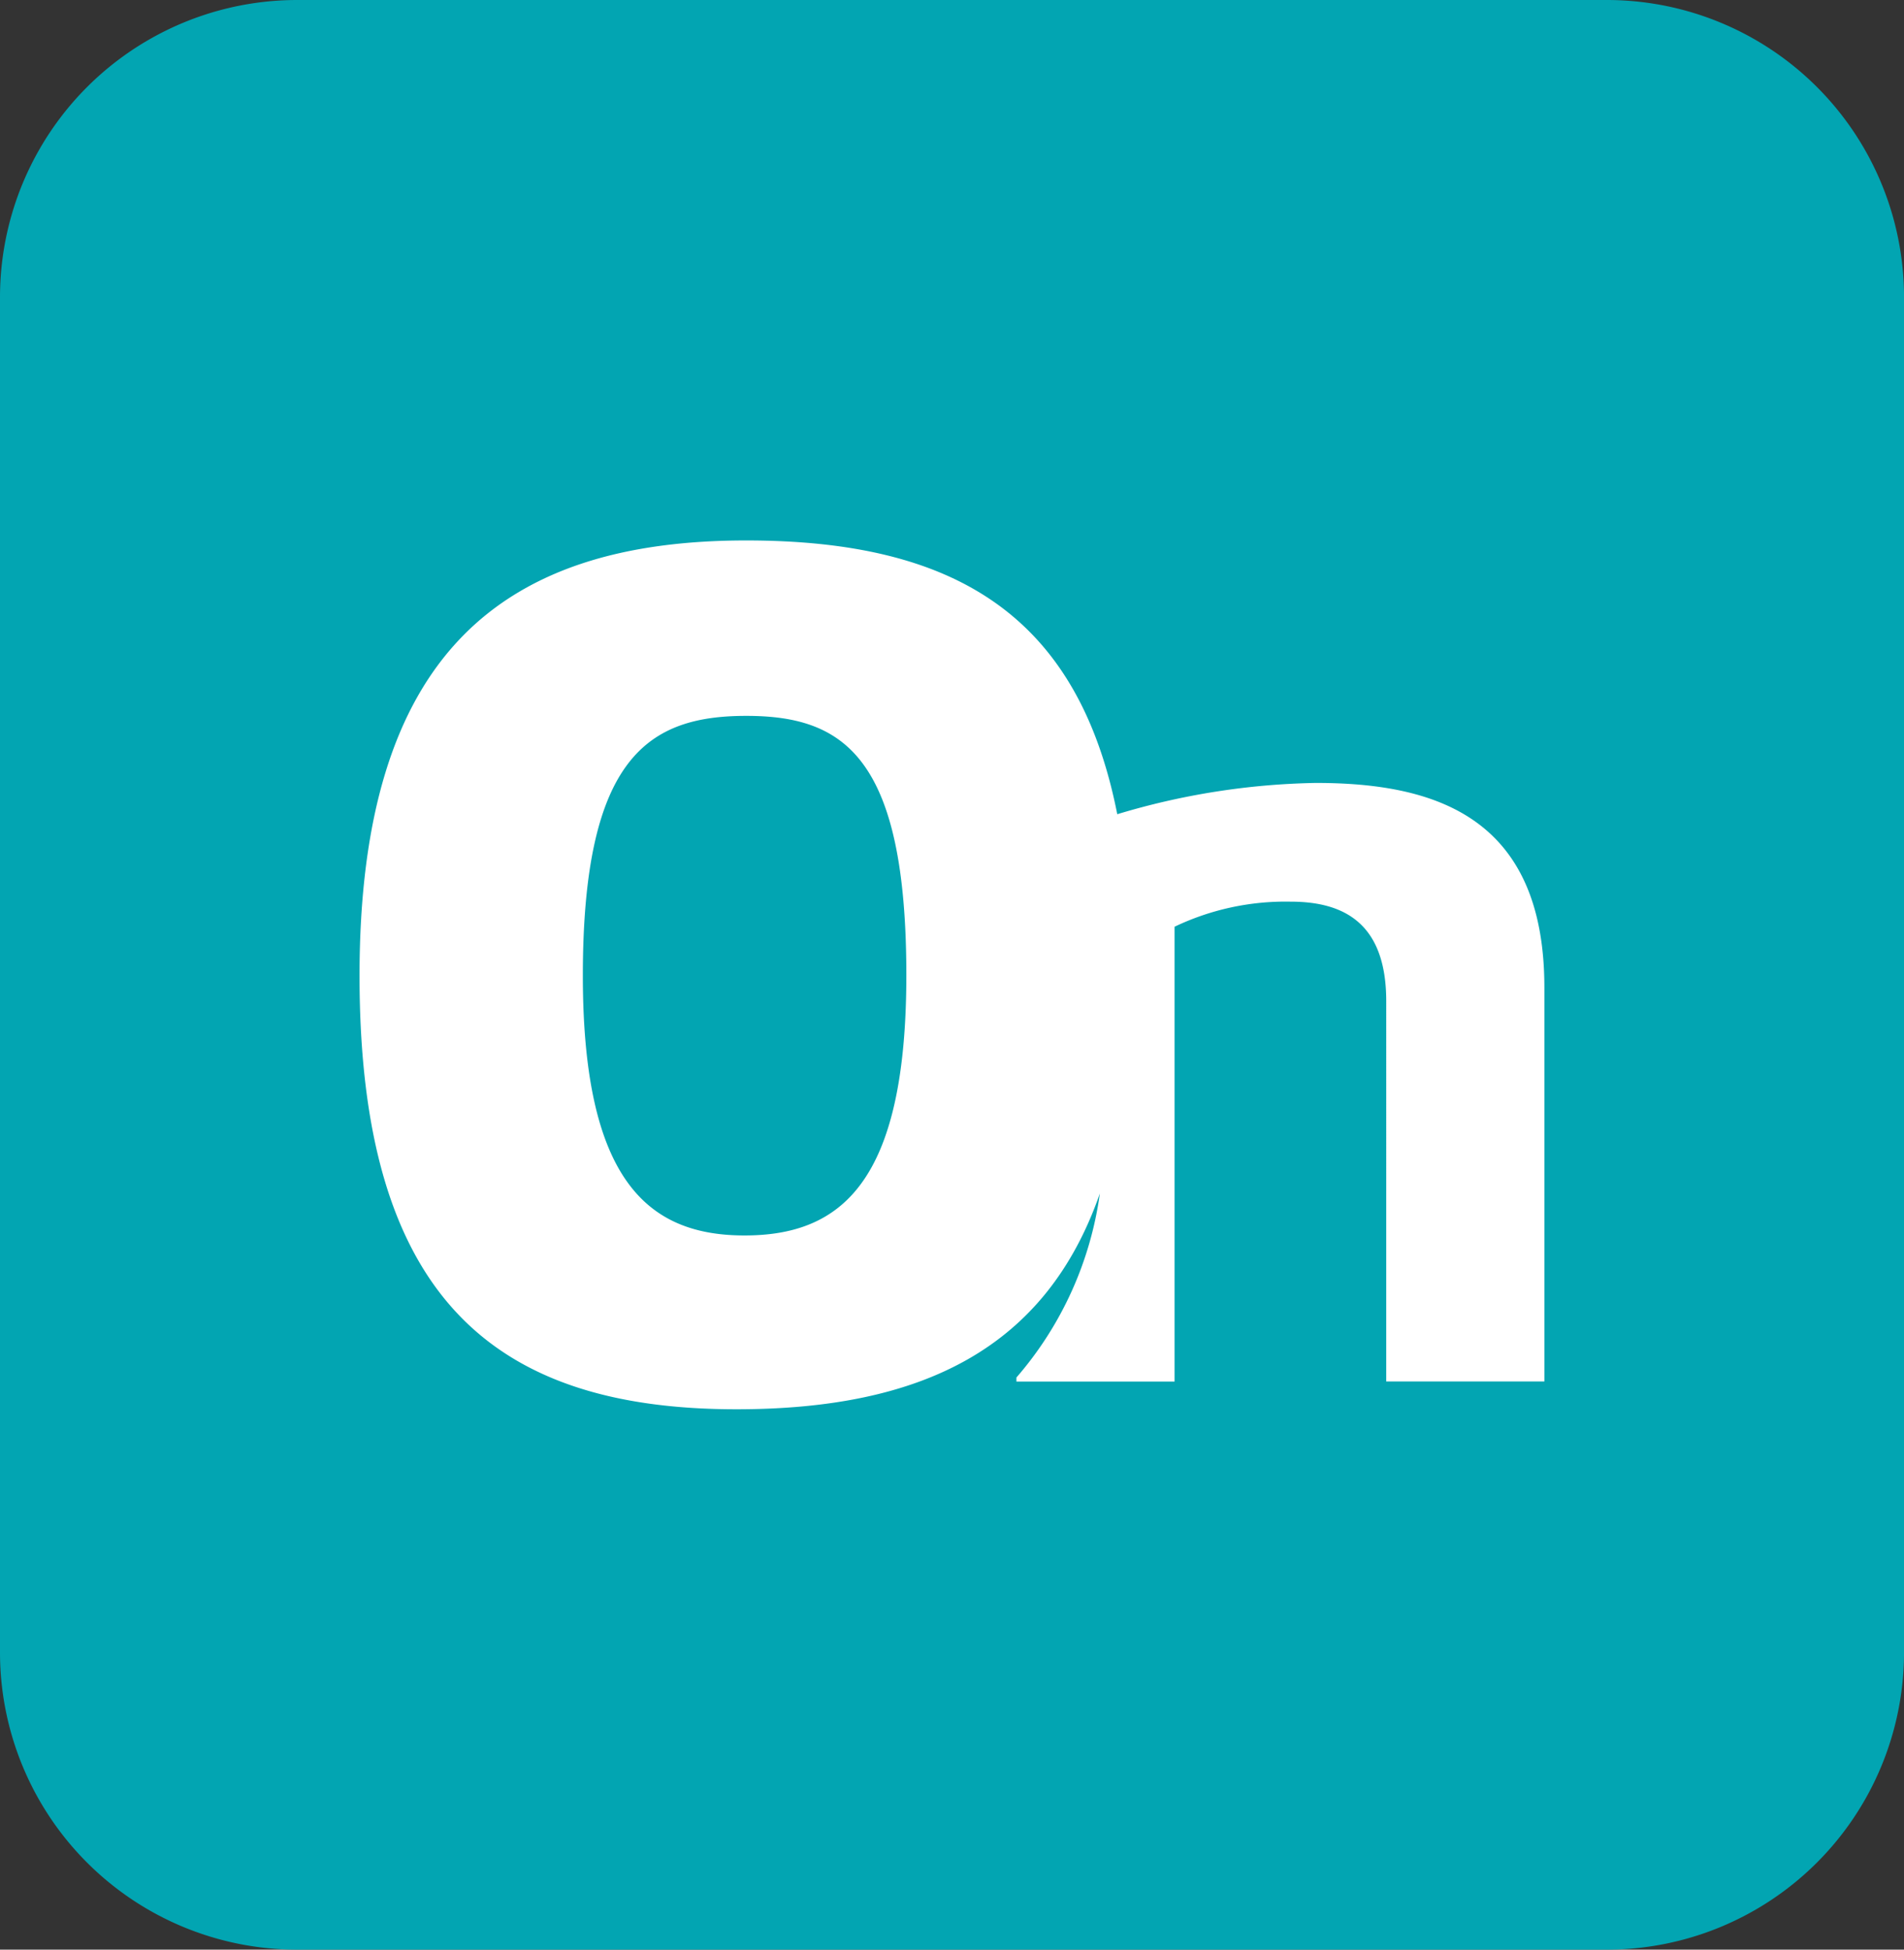 <svg id="Grupo_88" data-name="Grupo 88" xmlns="http://www.w3.org/2000/svg" width="84" height="86" viewBox="0 0 84 86">
  <rect x="0" y="0" width="84" height="86" fill="#333333" stroke="none"/>
  <path id="Trazado_170" data-name="Trazado 170" d="M207.029-2.514H149.29a13.113,13.113,0,0,0-13.133,13.1V70.393a13.111,13.111,0,0,0,13.128,13.093h57.74a13.115,13.115,0,0,0,13.133-13.093V10.579A13.111,13.111,0,0,0,207.029-2.514Z" transform="translate(-136.157 2.514)" fill="#02a5b2"/>
  <path id="Trazado_171" data-name="Trazado 171" d="M181.469,12.922a32.119,32.119,0,0,0-8.757,1.38c-1.739-8.814-7.22-12.076-16.371-12.076-10.85,0-17.058,5.094-17.058,19.2s5.85,19.124,16.629,19.124c8.206,0,13.656-2.7,16.032-9.519a15.641,15.641,0,0,1-3.681,8.119v.178h6.977V19.265a11.339,11.339,0,0,1,5.121-1.106c2.361,0,4.217.959,4.217,4.389V39.322h6.977V21.944C191.555,14.383,186.686,12.922,181.469,12.922Zm-25.2,19.961c-4.211,0-7.134-2.365-7.134-11.462,0-9.666,2.922-11.457,7.209-11.457s7.063,1.791,7.063,11.457C163.4,30.519,160.543,32.883,156.265,32.883Z" transform="translate(-123.421 21.614)" fill="#fff"/>
</svg>

